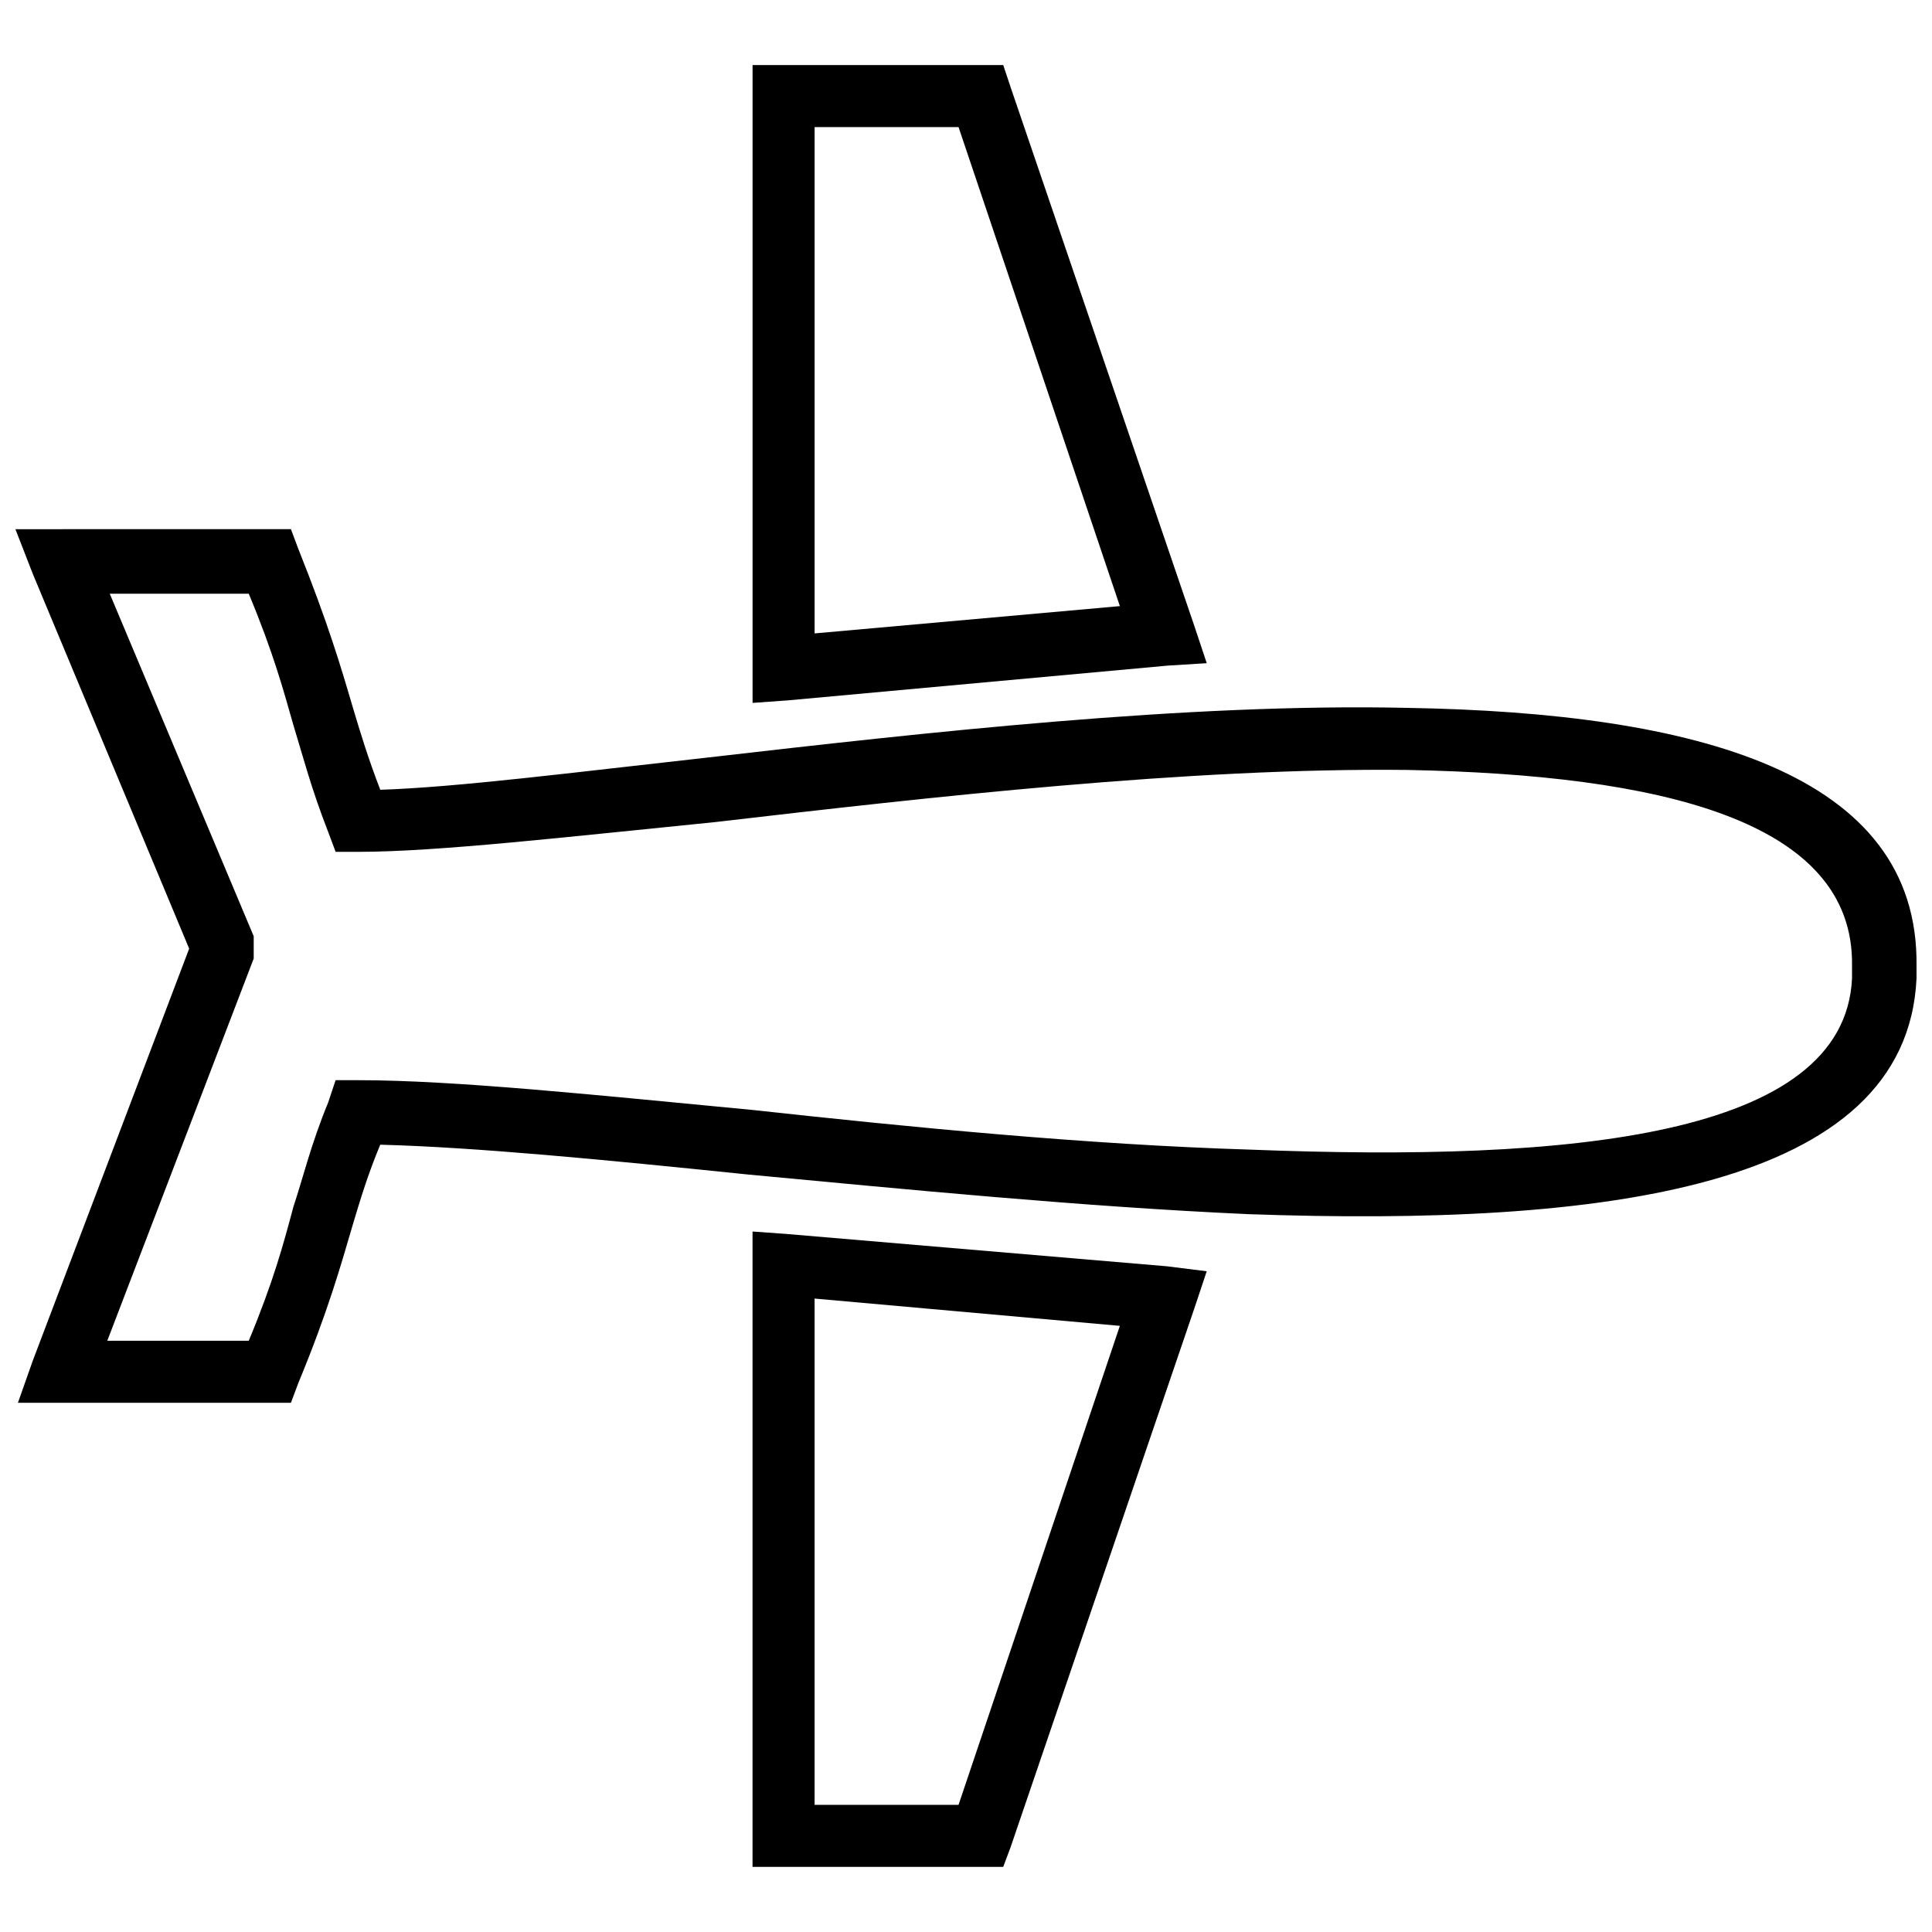 <?xml version="1.0" encoding="UTF-8"?>
<!-- Uploaded to: SVG Repo, www.svgrepo.com, Generator: SVG Repo Mixer Tools -->
<svg width="800px" height="800px" version="1.1" viewBox="144 144 512 512" xmlns="http://www.w3.org/2000/svg">
 <defs>
  <clipPath id="a">
   <path d="m148.09 284h503.81v232h-503.81z"/>
  </clipPath>
 </defs>
 <g clip-path="url(#a)">
  <path d="m160.59 284.24h60.508l1.973 5.262c7.891 19.73 11.18 30.914 14.469 42.094 1.973 6.578 3.945 13.152 7.234 21.703 20.391-0.656 51.301-4.606 86.816-8.551 57.223-6.578 126.94-14.469 185.48-13.152 76.293 1.316 135.49 17.102 134.83 68.402v3.289c-2.629 55.906-83.531 65.77-176.93 62.484-44.066-1.973-90.766-6.578-132.86-10.523-38.148-3.945-72.348-7.234-97.34-7.891-3.289 7.891-5.262 14.469-7.234 21.047-3.289 11.18-6.578 23.02-14.469 42.094l-1.973 5.262h-72.348l3.945-11.18 41.438-109.18-41.438-99.316-4.606-11.84h12.496zm49.328 17.102h-36.832l38.148 90.766v5.918l-38.805 101.29h37.488c6.578-15.785 9.207-25.652 11.84-35.516 2.629-7.891 4.606-16.441 9.207-27.625l1.973-5.918h5.918c25.652 0 63.141 3.945 104.58 7.891 42.094 4.606 88.793 9.207 132.2 10.523 84.188 3.289 157.2-3.289 159.17-45.383v-0.656-2.629c0.656-38.805-51.301-50.645-117.73-51.961-57.879-0.656-126.94 7.234-183.5 13.812-39.461 3.945-73.664 7.891-94.711 7.891h-5.918l-1.973-5.262c-4.606-11.84-6.578-19.73-9.207-28.281-2.629-9.207-5.262-19.074-11.84-34.859z"/>
 </g>
 <path d="m352.64 471.03 100.63 8.551 10.523 1.316-3.289 9.867-48.672 142.72-1.973 5.262h-66.43v-168.38l9.207 0.656zm88.133 24.336-80.898-7.234v134.17h38.148z"/>
 <path d="m359.88 311.86 80.898-7.234-42.75-126.94h-38.148zm93.395 8.551-100.63 9.207-9.207 0.656v-169.03h66.43l1.973 5.918 48.672 142.72 3.289 9.867-10.523 0.656z"/>
</svg>